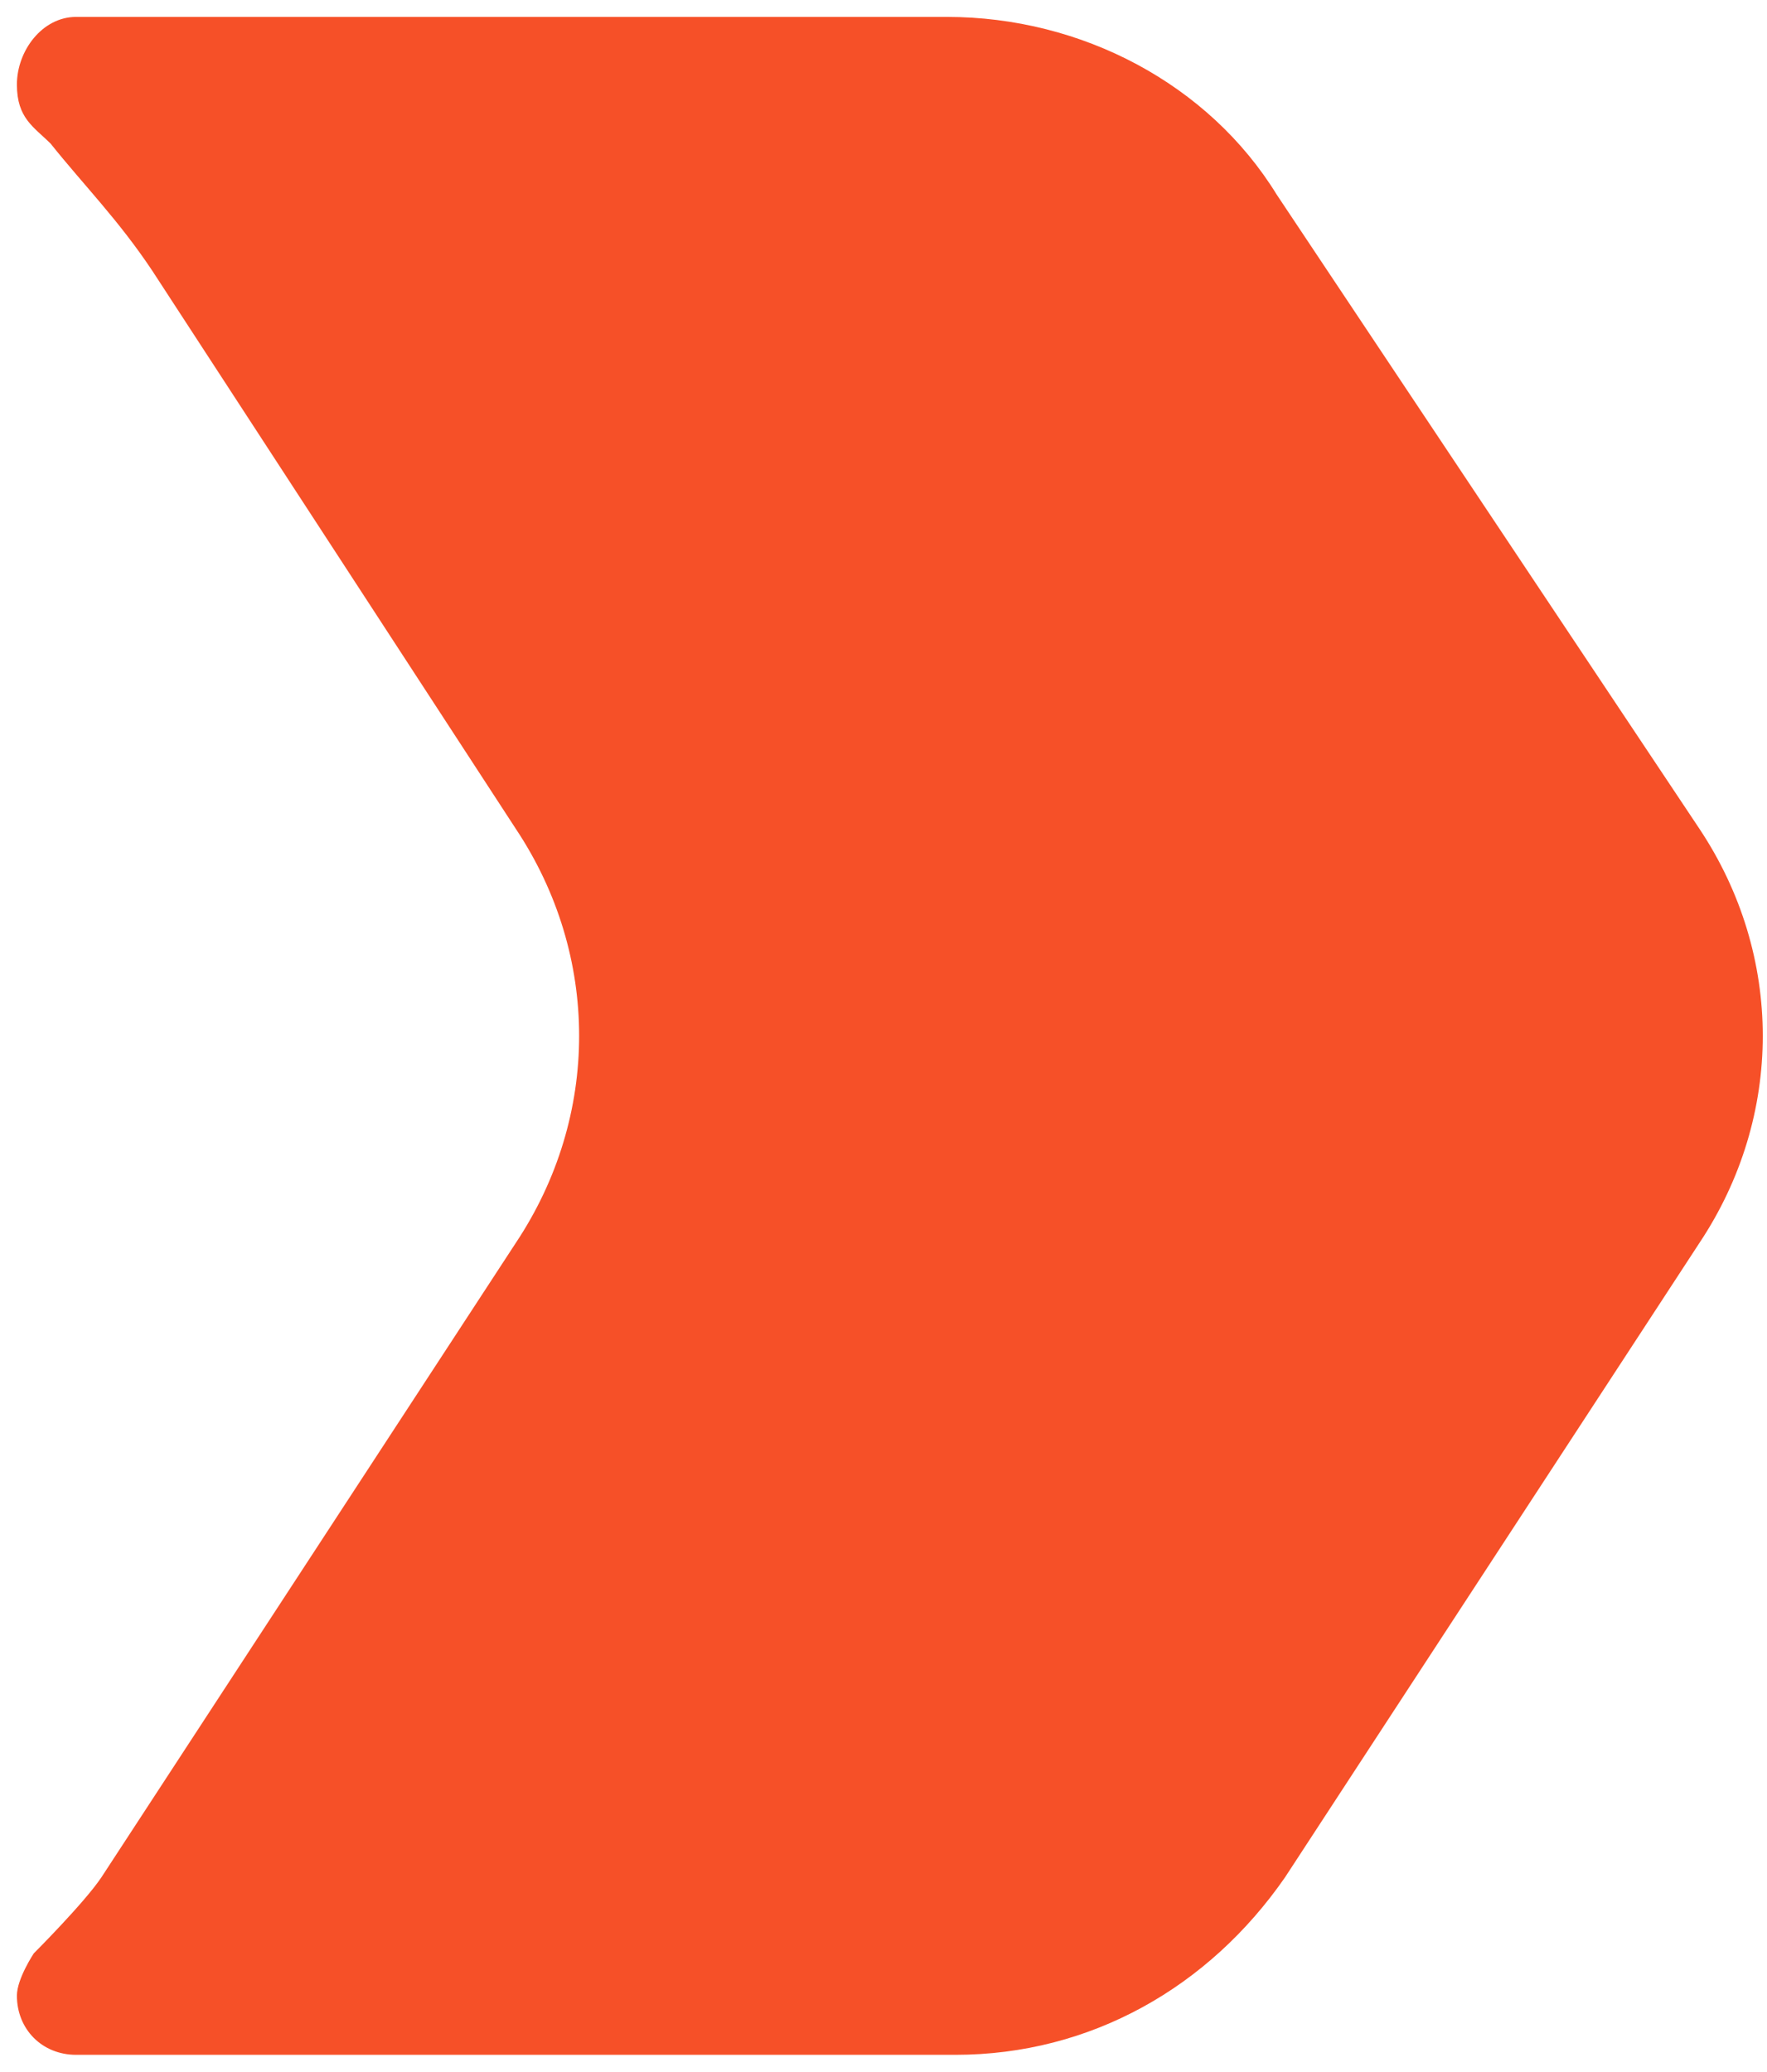 <?xml version="1.0" encoding="UTF-8"?>
<svg id="Layer_1" xmlns="http://www.w3.org/2000/svg" version="1.1" viewBox="0 0 20.9 24.5">
  <!-- Generator: Adobe Illustrator 29.1.0, SVG Export Plug-In . SVG Version: 2.1.0 Build 142)  -->
  <defs>
    <style>
      .st0 {
        fill: #f65028;
      }
    </style>
  </defs>
  <path class="st0" d="M15.1,2.3c-.8-1.3-2.3-2.1-3.9-2.1H.9C.5.2.2.6.2,1s.2.5.4.7c.4.5.8.9,1.2,1.5l4.3,6.6c1,1.5,1,3.4,0,4.9l-4.9,7.5c-.2.3-.8.9-.8.9,0,0-.2.3-.2.5,0,.4.3.7.7.7h10.4c1.6,0,3-.8,3.9-2.1l4.9-7.5c1-1.5,1-3.4,0-4.9,0,0-5-7.5-5-7.5Z"/>
</svg>